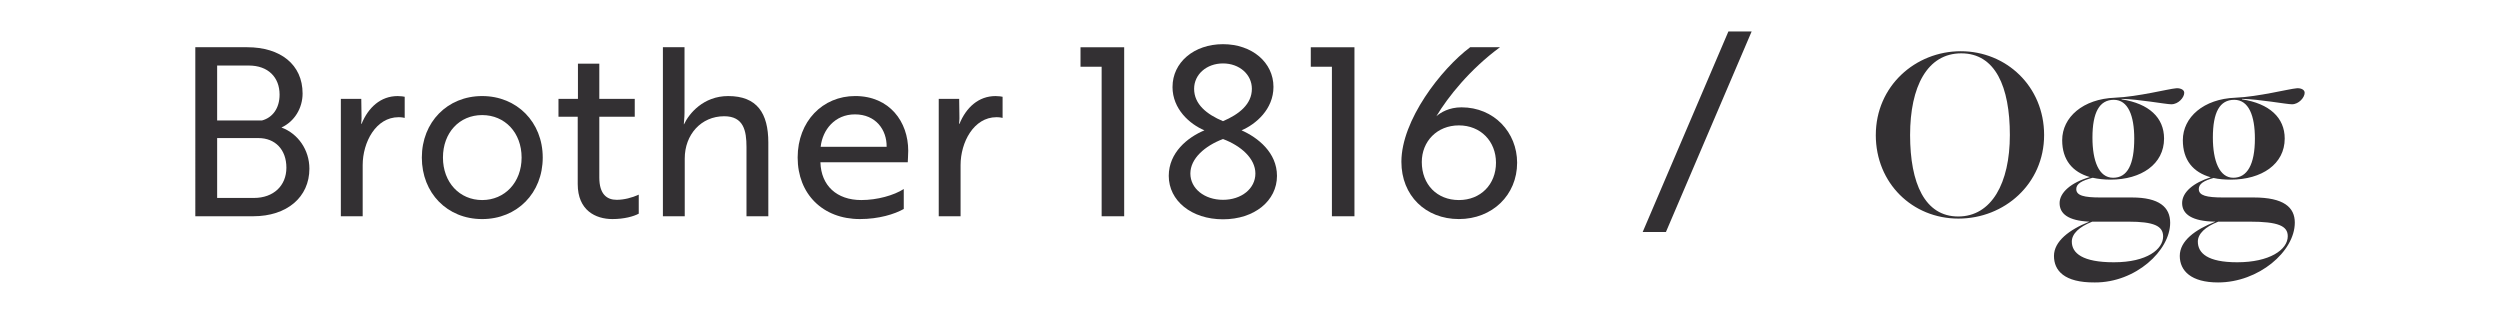 <?xml version="1.0" encoding="UTF-8"?>
<svg xmlns="http://www.w3.org/2000/svg" id="Layer_1" viewBox="0 0 1920 241.12">
  <defs>
    <style>.cls-1{fill:#333033;stroke-width:0px;}</style>
  </defs>
  <path class="cls-1" d="m237.62,129.48c0,22-17.31,36.6-43.09,36.6h-44.53V36.27h39.84c25.6,0,42.55,13.34,42.55,35.52,0,11.18-6.13,21.45-16.23,26.14,12.8,4.69,21.45,17.31,21.45,31.55Zm-36.42-36.96c8.11-2.16,13.52-9.37,13.52-19.83,0-13.34-8.83-22.36-23.62-22.36h-24.34v42.19h34.44Zm-34.44,59.5h28.31c14.96,0,24.88-9.37,24.88-23.26s-8.65-22.72-21.45-22.72h-31.73v45.97Z"></path>
  <path class="cls-1" d="m261.77,75.94h15.69l.18,12.62c.18,3.43-.36,6.13-.18,6.67h.18c5.23-12.8,14.78-21.45,27.76-21.45,2.52,0,4.69.36,5.41.54v16.23c-.72-.18-2.34-.54-4.69-.54-17.49,0-27.58,19.29-27.58,36.78v39.3h-16.77v-90.14Z"></path>
  <path class="cls-1" d="m416.82,121.01c0,27.22-19.65,47.24-46.52,47.24s-46.33-20.01-46.33-47.24,19.65-47.24,46.33-47.24,46.52,20.01,46.52,47.24Zm-16.23,0c0-19.11-12.8-32.63-30.29-32.63s-30.11,13.52-30.11,32.63,12.8,32.63,30.11,32.63,30.29-13.52,30.29-32.63Z"></path>
  <path class="cls-1" d="m443.86,75.94v-27.04h16.41v27.04h27.22v13.7h-27.22v46.69c0,12.8,5.77,17.13,13.34,17.13,5.59,0,11.9-1.62,16.95-3.97v14.6c-3.97,2.16-11.36,4.15-20.19,4.15-12.98,0-26.68-6.67-26.68-26.86v-51.74h-14.78v-13.7h14.96Z"></path>
  <path class="cls-1" d="m509.12,36.27h16.59v50.12c0,4.15-.54,7.57-.54,9.02h.18c3.79-8.11,14.78-21.64,33.89-21.64,22.18,0,30.83,13.16,30.83,35.7v56.61h-16.77v-53.19c0-12.44-2.16-23.62-17.13-23.62-17.67,0-30.29,14.06-30.29,32.45v44.35h-16.77V36.27Z"></path>
  <path class="cls-1" d="m697.52,115.78c0,3.61-.36,7.03-.36,8.83h-67.07v.18c.54,17.67,12.44,28.85,31.37,28.85,12.26,0,25.06-3.61,32.63-8.47v15.32c-7.03,3.97-19.11,7.75-33.71,7.75-28.49,0-47.78-19.29-47.78-47.24s19.29-47.24,44.17-47.24c26.5,0,40.75,19.83,40.75,42.01Zm-40.93-27.94c-15.5,0-24.88,11.9-26.32,24.88h50.66c.18-12.98-8.29-24.88-24.34-24.88Z"></path>
  <path class="cls-1" d="m720.95,75.94h15.69l.18,12.62c.18,3.43-.36,6.13-.18,6.67h.18c5.23-12.8,14.78-21.45,27.76-21.45,2.52,0,4.69.36,5.41.54v16.23c-.72-.18-2.34-.54-4.69-.54-17.49,0-27.58,19.29-27.58,36.78v39.3h-16.77v-90.14Z"></path>
  <path class="cls-1" d="m863.37,36.27v129.81h-17.31V51.24h-16.23v-14.96h33.53Z"></path>
  <path class="cls-1" d="m900.5,66.74c0-18.75,16.41-32.81,38.76-32.81s38.76,14.06,38.76,32.81c0,17.13-13.52,28.67-24.52,33.35,12.62,5.59,27.22,17.13,27.22,34.98,0,19.11-17.31,33.35-41.47,33.35s-41.65-14.24-41.65-33.35c0-17.85,14.42-29.57,27.4-34.98-11.18-4.69-24.52-16.23-24.52-33.35Zm38.76,86.72c14.24,0,24.88-8.65,24.88-20.19s-11-21.27-24.88-26.5c-13.88,5.23-25.06,14.96-25.06,26.5s10.82,20.19,25.06,20.19Zm0-60.4c12.26-5.23,22.18-12.98,22.18-24.88,0-11-9.56-19.47-22.18-19.47s-22.18,8.47-22.18,19.47c0,11.9,9.74,19.65,22.18,24.88Z"></path>
  <path class="cls-1" d="m1040.22,36.27v129.81h-17.31V51.24h-16.23v-14.96h33.53Z"></path>
  <path class="cls-1" d="m1165.15,124.97c0,24.88-19.11,43.27-44.71,43.27s-44.17-18.03-44.17-43.99c0-31.91,30.47-71.21,52.82-87.98h22.9c-23.08,16.95-40.02,38.22-48.86,53.01,3.25-2.89,9.74-6.85,19.29-6.85,25.06,0,42.73,19.29,42.73,42.55Zm-16.23,0c0-16.41-11.72-28.67-28.49-28.67s-28.49,12.26-28.49,28.13c0,17.31,11.72,29.21,28.49,29.21s28.49-12.08,28.49-28.67Z"></path>
  <path class="cls-1" d="m1327.4,24.19h17.85l-65.81,153.97h-17.85l65.81-153.97Z"></path>
  <path class="cls-1" d="m1440.62,103.7c0-37.68,30.47-64.36,65.26-64.36s64,26.86,64,64.36-30.47,64.18-65.81,64.18-63.46-27.22-63.46-64.18Zm102.95,0c0-37.14-11.18-62.74-37.32-62.74s-39.3,25.6-39.3,62.74,11.36,62.56,36.96,62.56,39.66-25.6,39.66-62.56Z"></path>
  <path class="cls-1" d="m1629.37,75.94v.36c21.09,3.25,32.63,14.06,32.63,30.11,0,19.65-17.49,31.55-41.11,31.55-5.05,0-9.56-.54-13.7-1.44-8.47,2.16-12.62,4.69-12.62,8.65,0,5.05,5.95,6.49,18.57,6.49h24.16c20.91,0,29.39,7.39,29.39,19.47,0,21.27-26.5,45.97-57.87,45.79-23.62.18-31.37-9.19-31.37-20.37s11.72-20.19,27.22-26.32c-16.41-.72-22.9-6.13-22.9-14.24s8.83-15.87,23.26-20.01c-13.34-3.79-21.27-13.16-21.27-28.31,0-17.67,16.05-31.73,40.57-32.63,17.67-.72,41.47-6.85,46.69-7.21,2.34-.36,6.49.54,6.49,3.43,0,3.61-4.51,8.83-9.92,8.83-4.33,0-25.24-3.97-38.22-4.15Zm-5.77,125.48c25.42,0,37.68-10.1,37.68-19.83,0-8.11-7.21-11.36-26.68-11.36h-27.76c-10.1,3.97-15.69,9.38-15.69,15.32,0,9.01,8.47,15.87,32.09,15.87h.36Zm15.5-95.01c0-17.49-4.69-29.75-15.69-29.75s-16.41,9.56-16.41,29.03c0,17.85,4.87,30.83,15.87,30.83s16.23-10.1,16.23-30.11Zm82.75-30.47v.36c21.09,3.25,32.81,14.06,32.81,30.11,0,19.65-17.67,31.55-41.47,31.55-4.69,0-9.19-.36-13.16-1.26-7.39,1.98-11.36,4.51-11.36,8.47,0,5.05,5.95,6.49,18.75,6.49h23.44c23.08,0,31.55,7.57,31.55,19.29,0,22.18-27.76,45.97-58.95,45.97-20.55,0-29.39-8.83-29.39-20.37s11.72-20.19,27.4-26.32c-18.03-.18-25.6-5.77-25.6-14.24s8.83-15.69,22-19.83c-13.52-3.79-21.45-13.16-21.45-28.49,0-17.67,16.05-31.73,40.39-32.63,17.67-.72,41.47-6.85,46.87-7.21,2.34-.36,6.31.54,6.31,3.43,0,3.61-4.51,8.83-9.74,8.83-4.33,0-25.42-3.97-38.4-4.15Zm-3.61,125.48c24.7,0,38.76-9.56,38.76-20.01,0-7.93-7.39-11.18-29.21-11.18h-24.16c-10.1,3.97-15.69,9.38-15.69,15.32,0,9.01,7.75,15.87,30.11,15.87h.18Zm13.52-95.01c0-17.49-4.69-29.75-15.87-29.75s-16.41,9.56-16.41,29.03c0,17.85,5.05,30.83,15.69,30.83s16.59-10.1,16.59-30.11Z"></path>
</svg>
